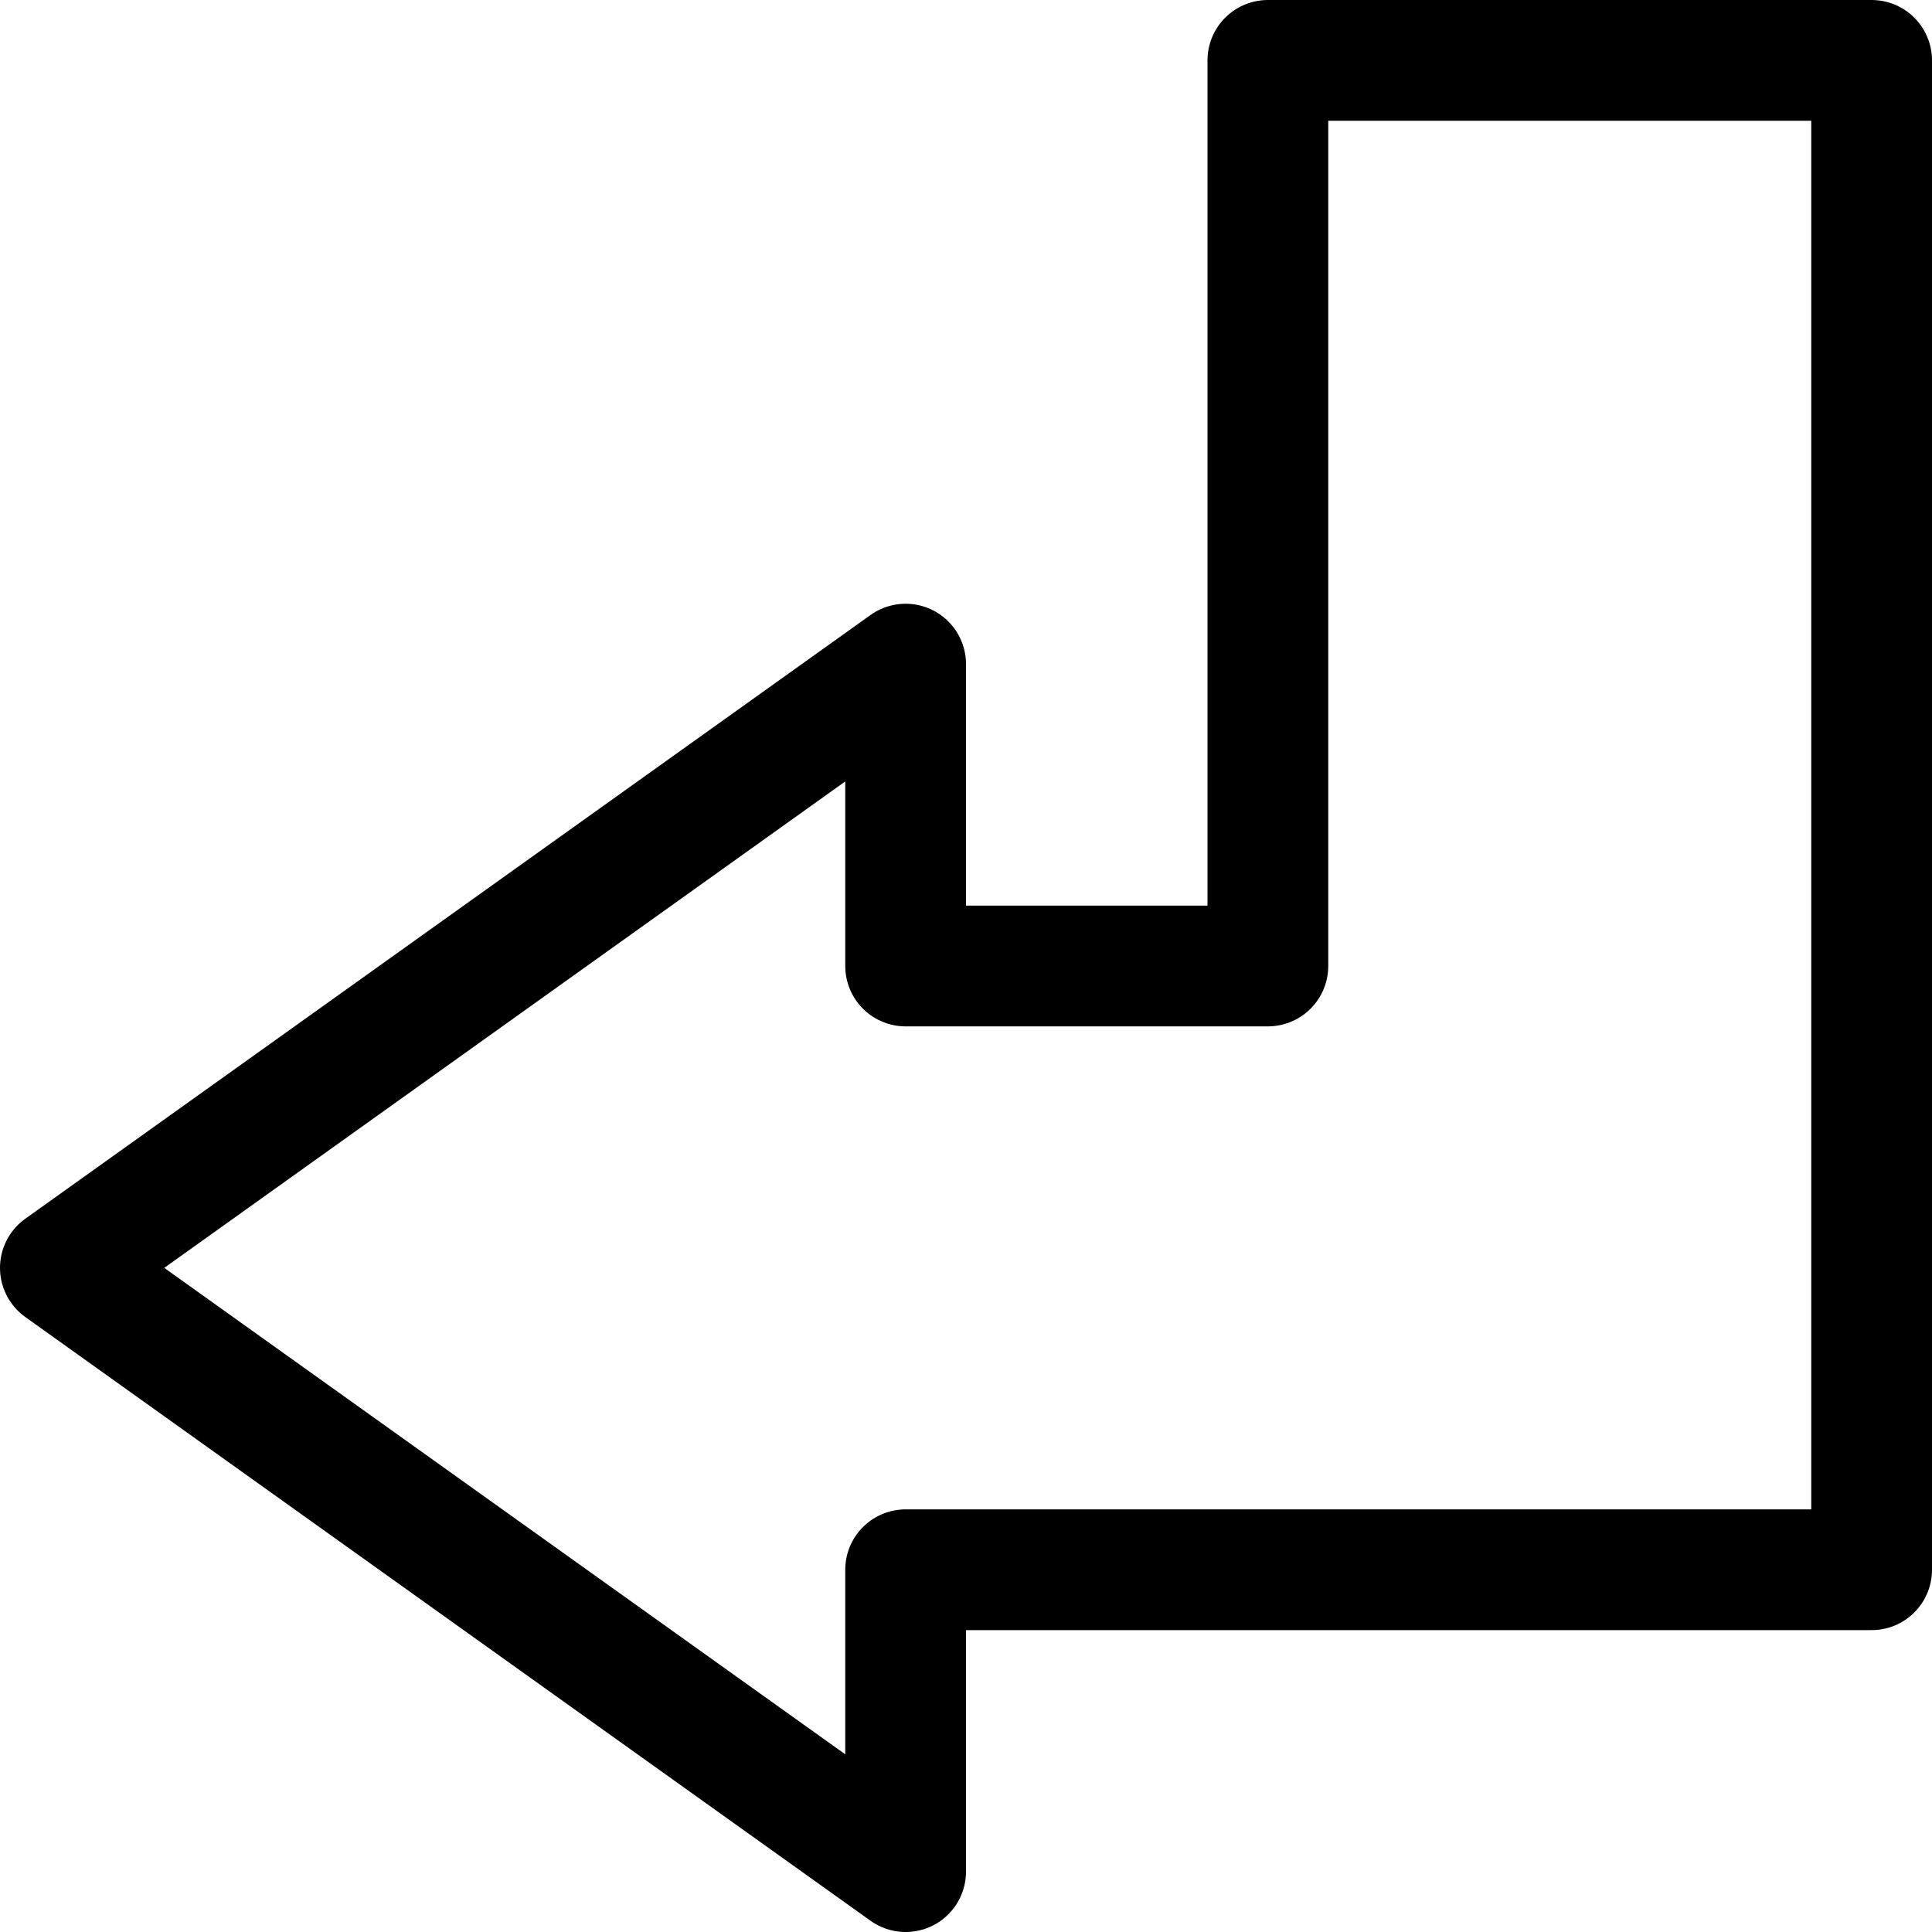 <?xml version="1.0" ?>
<!-- Uploaded to: SVG Repo, www.svgrepo.com, Generator: SVG Repo Mixer Tools -->
<svg width="800px" height="800px" viewBox="0 0 32 32" xmlns="http://www.w3.org/2000/svg">
<title/>
<g data-name="20-Arrow-direction-pointer" id="_20-Arrow-direction-pointer">
<polygon points="1 21 15 31 15 26 21 26 31 26 31 16 31 1 21 1 21 16 15 16 15 11 1 21" style="fill:none;stroke:#000000;stroke-linecap:round;stroke-linejoin:round;stroke-width:2px"/>
</g>
</svg>